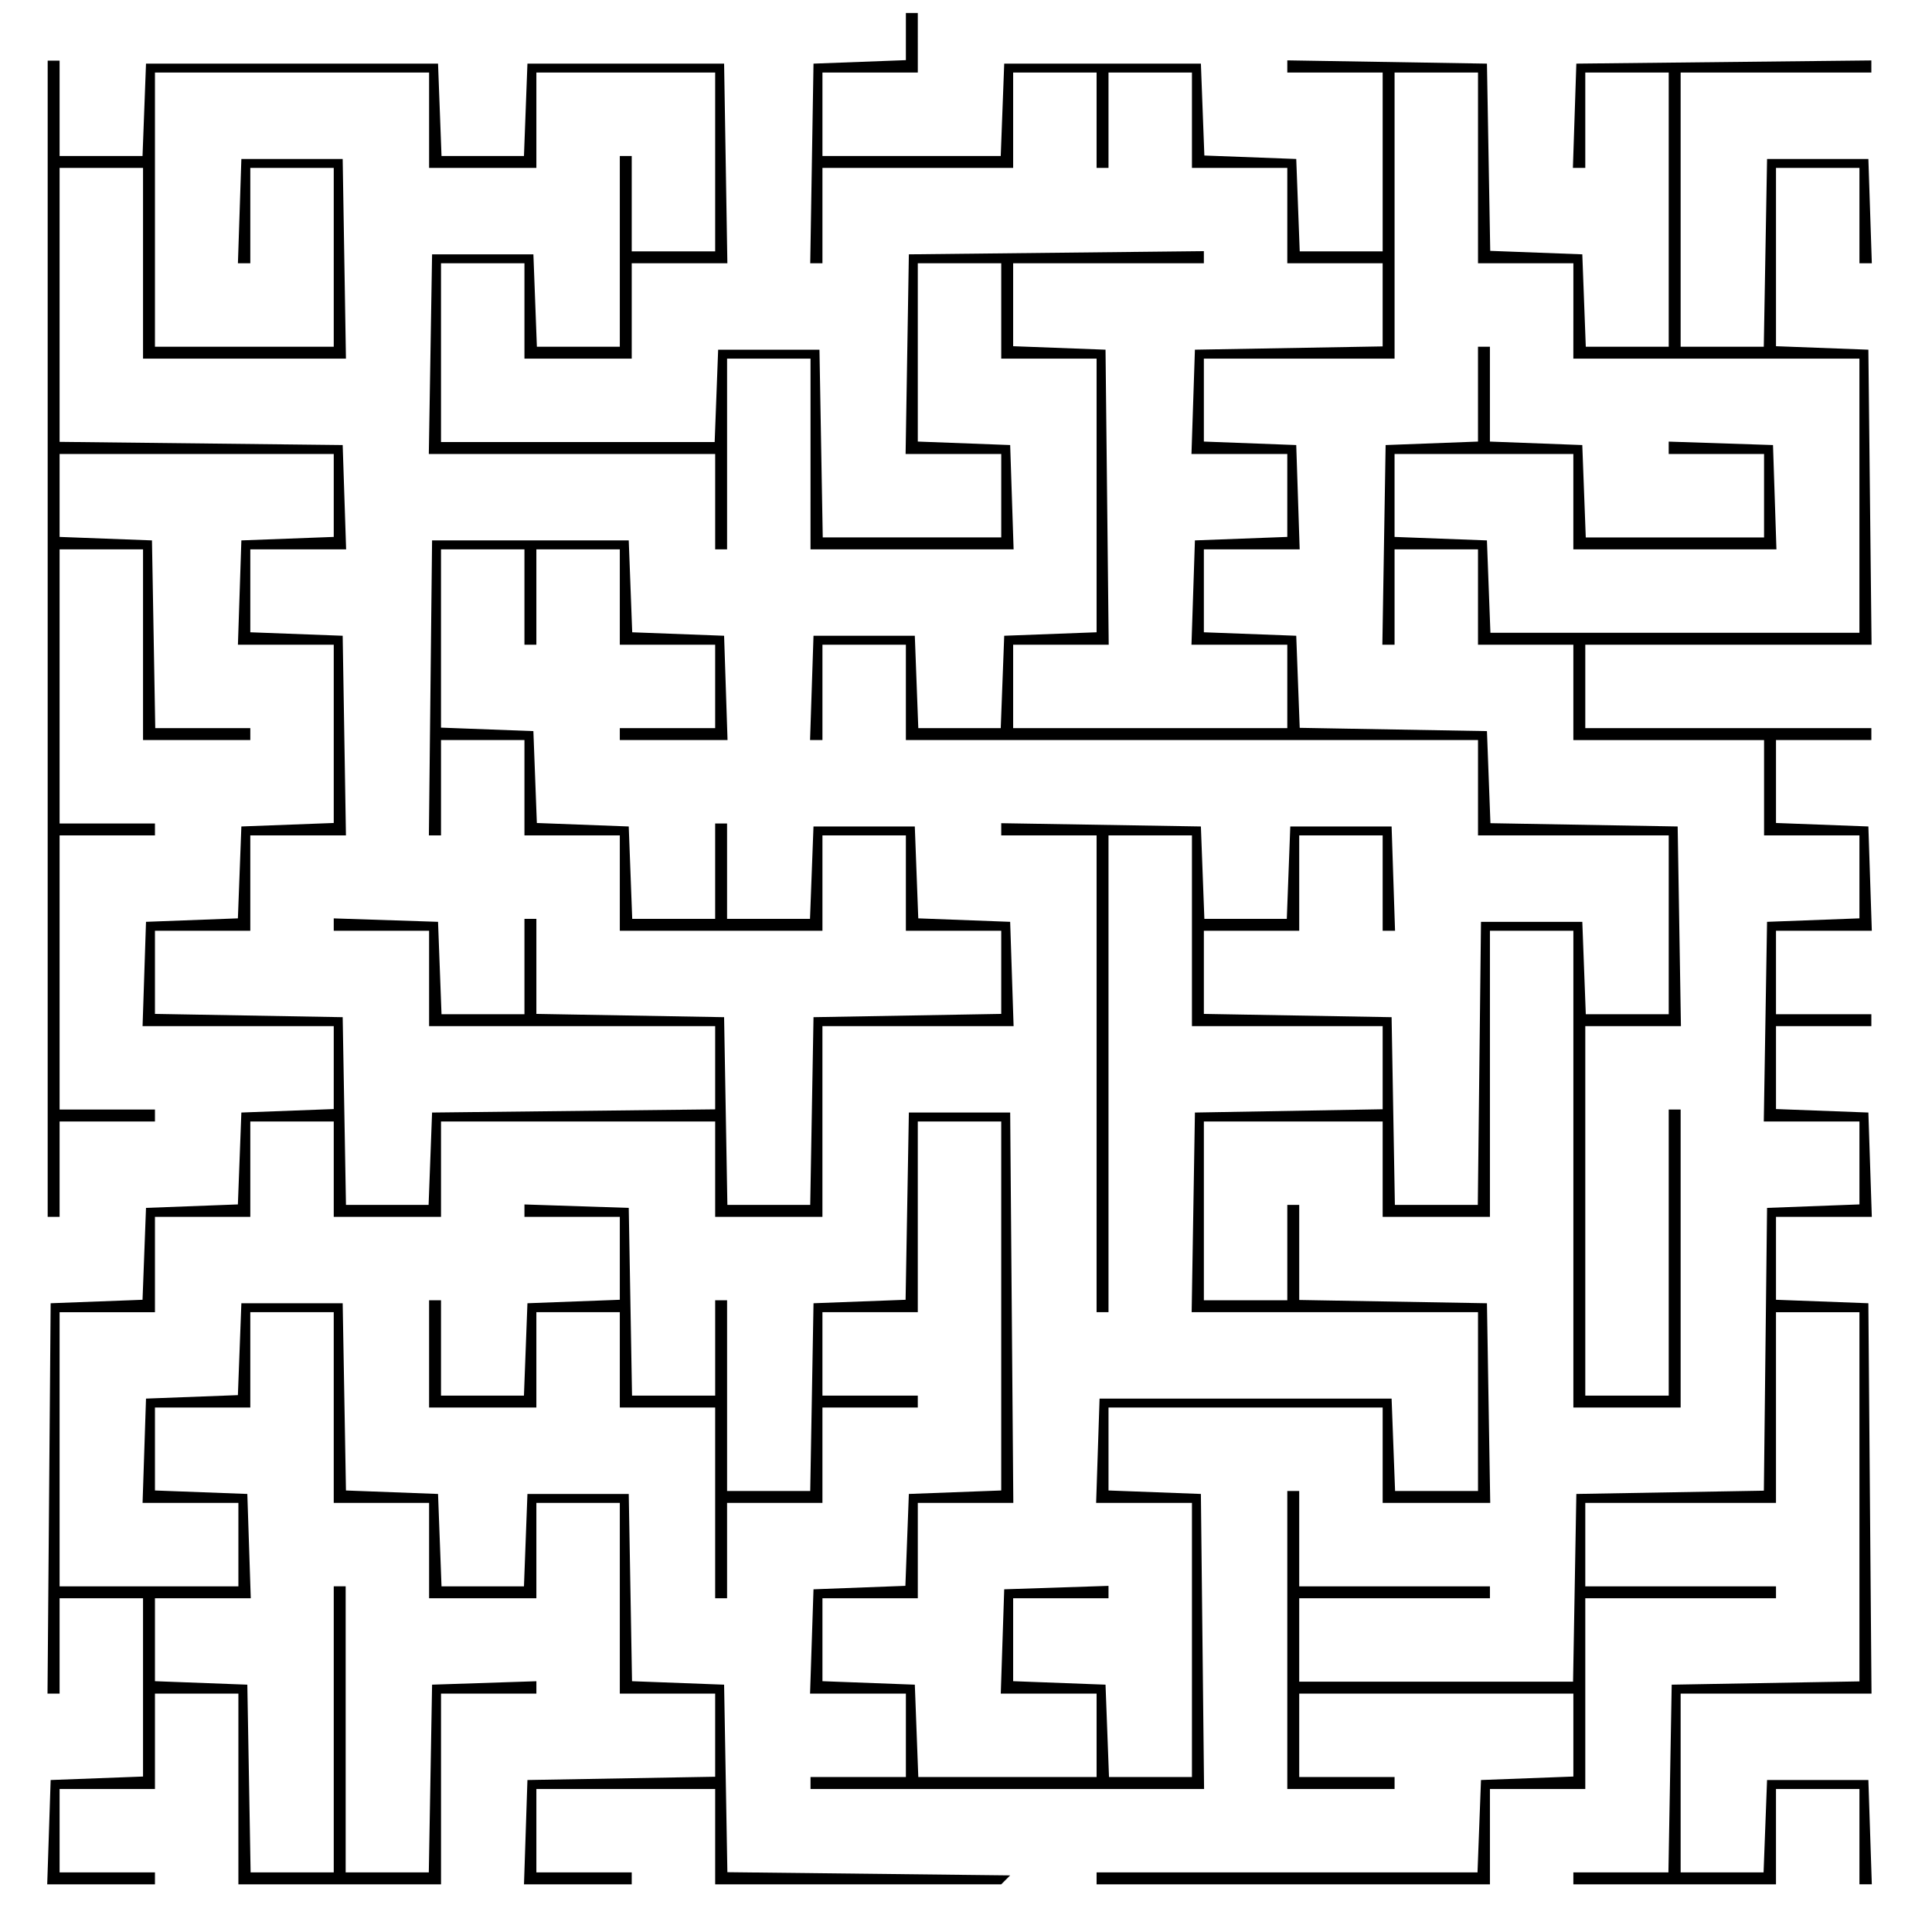 <?xml version="1.0" encoding="UTF-8" standalone="no"?>
<!-- Created with Inkscape (http://www.inkscape.org/) -->

<svg
   xmlns:dc="http://purl.org/dc/elements/1.1/"
   xmlns:cc="http://creativecommons.org/ns#"
   xmlns:rdf="http://www.w3.org/1999/02/22-rdf-syntax-ns#"
   xmlns:svg="http://www.w3.org/2000/svg"
   xmlns="http://www.w3.org/2000/svg"
   xmlns:sodipodi="http://sodipodi.sourceforge.net/DTD/sodipodi-0.dtd"
   xmlns:inkscape="http://www.inkscape.org/namespaces/inkscape"
   version="1.1"
   id="svg2"
   width="1000"
   height="1000"
   viewBox="0 0 1000 1000"
   sodipodi:docname="welt9.svg"
   inkscape:version="0.92.3 (2405546, 2018-03-11)">
  <defs
     id="defs6">
    <marker
       orient="auto"
       refY="0"
       refX="0"
       id="DotL"
       style="overflow:visible">
      <path
         inkscape:connector-curvature="0"
         id="path920"
         d="m -2.5,-1 c 0,2.76 -2.24,5 -5,5 -2.76,0 -5,-2.24 -5,-5 0,-2.76 2.24,-5 5,-5 2.76,0 5,2.24 5,5 z"
         style="fill:#00ff00;fill-opacity:1;fill-rule:evenodd;stroke:#00ff00;stroke-width:1pt;stroke-opacity:1"
         transform="matrix(0.8,0,0,0.8,5.92,0.8)" />
    </marker>
  </defs>
  <sodipodi:namedview
     pagecolor="#ffffff"
     bordercolor="#666666"
     borderopacity="1"
     objecttolerance="10"
     gridtolerance="10"
     guidetolerance="10"
     inkscape:pageopacity="0"
     inkscape:pageshadow="2"
     inkscape:window-width="1280"
     inkscape:window-height="735"
     id="namedview4"
     showgrid="false"
     inkscape:zoom="1.0365044"
     inkscape:cx="687.06221"
     inkscape:cy="727.20393"
     inkscape:window-x="0"
     inkscape:window-y="0"
     inkscape:window-maximized="1"
     inkscape:current-layer="svg2" />
  <path
     style="fill:#000000;stroke-width:3.085"
     d="m 518.237,975.322 h -74.034 -74.034 V 950.644 925.966 H 323.898 277.627 v 21.593 21.593 h 24.678 24.678 v 3.085 3.085 h -27.883 -27.883 l 0.891,-26.992 0.891,-26.992 48.585,-0.85 48.585,-0.85 v -21.515 -21.515 h -24.678 -24.678 v -49.356 -49.356 h -21.593 -21.593 v 24.678 24.678 h -27.763 -27.763 v -24.678 -24.678 h -24.678 -24.678 v -49.356 -49.356 h -21.593 -21.593 v 24.678 24.678 H 104.881 80.203 v 21.463 21.463 l 23.907,0.901 23.907,0.901 0.891,26.992 0.891,26.992 H 105.001 80.203 v 21.463 21.463 l 23.907,0.901 23.907,0.901 0.85,48.585 0.85,48.585 h 21.515 21.515 v -74.034 -74.034 h 3.085 3.085 v 74.034 74.034 h 21.515 21.515 l 0.85,-48.585 0.85,-48.585 26.992,-0.891 26.992,-0.891 v 3.205 3.205 h -24.678 -24.678 v 49.356 49.356 H 175.831 123.39 V 925.966 876.61 H 101.797 80.203 v 24.678 24.678 H 55.525 30.847 v 21.593 21.593 H 55.525 80.203 v 3.085 3.085 H 52.321 24.438 l 0.891,-26.992 0.891,-26.992 23.907,-0.901 23.907,-0.901 v -46.141 -46.141 h -21.593 -21.593 v 24.678 24.678 h -3.127 -3.127 l 0.813,-101.025 0.813,-101.025 23.779,-0.899 23.779,-0.899 0.899,-23.779 0.899,-23.779 23.779,-0.899 23.779,-0.899 0.899,-23.779 0.899,-23.779 23.907,-0.901 23.907,-0.901 V 552.582 531.119 H 123.27 73.794 l 0.891,-26.992 0.891,-26.992 23.779,-0.899 23.779,-0.899 0.899,-23.779 0.899,-23.779 23.907,-0.901 23.907,-0.901 V 379.836 333.695 H 147.948 123.15 l 0.891,-26.992 0.891,-26.992 23.907,-0.901 23.907,-0.901 V 256.447 234.983 H 101.797 30.847 v 21.463 21.463 l 23.907,0.901 23.907,0.901 0.85,48.585 0.85,48.585 h 24.6 24.6 v 3.085 3.085 H 101.797 74.034 v -49.356 -49.356 h -21.593 -21.593 v 70.949 70.949 H 55.525 80.203 v 3.085 3.085 H 55.525 30.847 v 70.949 70.949 H 55.525 80.203 v 3.085 3.085 H 55.525 30.847 v 24.678 24.678 H 27.763 24.678 V 330.61 31.39 h 3.085 3.085 v 24.678 24.678 h 21.463 21.463 l 0.901,-23.907 0.901,-23.907 h 75.576 75.576 l 0.901,23.907 0.901,23.907 h 21.334 21.334 L 272.099,56.839 273,32.932 h 50.898 50.898 l 0.846,51.669 0.846,51.669 h -24.753 -24.753 v 24.678 24.678 h -27.763 -27.763 v -24.678 -24.678 h -21.593 -21.593 v 46.271 46.271 h 70.819 70.819 L 370.811,204.907 371.712,181 h 26.22 26.22 l 0.85,48.585 0.85,48.585 h 46.193 46.193 v -21.593 -21.593 h -24.753 -24.753 l 0.846,-51.669 0.846,-51.669 76.347,-0.825 76.347,-0.825 v 3.139 3.139 h -49.356 -49.356 v 21.463 21.463 l 23.907,0.901 23.907,0.901 0.825,76.347 0.825,76.347 h -24.732 -24.732 v 21.593 21.593 h 70.949 70.949 v -21.593 -21.593 h -24.798 -24.798 l 0.891,-26.992 0.891,-26.992 23.907,-0.901 23.907,-0.901 v -21.463 -21.463 h -24.798 -24.798 l 0.891,-26.992 0.891,-26.992 48.585,-0.85 48.585,-0.85 v -21.515 -21.515 H 690.983 666.305 V 111.593 86.915 H 641.627 616.949 V 62.237 37.559 h -21.593 -21.593 v 24.678 24.678 h -3.085 -3.085 V 62.237 37.559 H 546 524.407 v 24.678 24.678 h -49.356 -49.356 v 24.678 24.678 h -3.159 -3.159 l 0.846,-51.669 0.846,-51.669 23.907,-0.901 23.907,-0.901 V 18.921 6.712 h 3.085 3.085 V 22.136 37.559 h -24.678 -24.678 v 21.593 21.593 h 46.141 46.141 l 0.901,-23.907 0.901,-23.907 h 50.898 50.898 l 0.899,23.779 0.899,23.779 23.779,0.899 23.779,0.899 0.901,23.907 0.901,23.907 h 21.463 21.463 V 83.831 37.559 h -24.678 -24.678 v -3.159 -3.159 l 51.669,0.846 51.669,0.846 0.849,48.456 0.849,48.456 23.829,0.9 23.829,0.9 0.901,23.907 0.901,23.907 h 21.463 21.463 V 108.508 37.559 h -21.593 -21.593 v 24.678 24.678 h -3.205 -3.205 l 0.891,-26.992 0.891,-26.992 76.347,-0.825 76.347,-0.825 v 3.139 3.139 H 919.254 869.898 v 70.949 70.949 h 21.515 21.515 l 0.85,-48.585 0.85,-48.585 h 26.22 26.22 l 0.891,26.992 0.891,26.992 h -3.205 -3.205 V 111.593 86.915 h -21.593 -21.593 v 46.141 46.141 l 23.907,0.901 23.907,0.901 0.825,76.347 0.825,76.347 h -74.088 -74.088 v 21.593 21.593 h 74.034 74.034 v 3.085 3.085 H 943.932 919.254 v 21.463 21.463 l 23.907,0.901 23.907,0.901 0.891,26.992 0.891,26.992 h -24.798 -24.798 v 21.593 21.593 h 24.678 24.678 v 3.085 3.085 H 943.932 919.254 v 21.463 21.463 l 23.907,0.901 23.907,0.901 0.891,26.992 0.891,26.992 h -24.798 -24.798 v 21.463 21.463 l 23.907,0.901 23.907,0.901 0.813,101.025 0.813,101.025 H 919.296 869.898 v 46.271 46.271 h 21.463 21.463 l 0.901,-23.907 0.901,-23.907 h 26.22 26.22 l 0.891,26.992 0.891,26.992 h -3.205 -3.205 V 950.644 925.966 h -21.593 -21.593 v 24.678 24.678 h -52.441 -52.441 v -3.085 -3.085 h 24.6 24.6 l 0.85,-48.585 0.85,-48.585 48.585,-0.85 48.585,-0.85 v -95.549 -95.549 h -21.593 -21.593 v 49.356 49.356 H 869.898 820.542 v 21.593 21.593 h 49.356 49.356 v 3.085 3.085 H 869.898 820.542 v 49.356 49.356 h -24.678 -24.678 v 24.678 24.678 H 669.39 567.593 v -3.085 -3.085 h 98.582 98.582 l 0.901,-23.907 0.901,-23.907 23.907,-0.901 23.907,-0.901 v -21.463 -21.463 h -70.949 -70.949 v 21.593 21.593 h 24.678 24.678 v 3.085 3.085 H 694.068 666.305 v -77.119 -77.119 h 3.085 3.085 v 24.678 24.678 h 49.356 49.356 v 3.085 3.085 h -49.356 -49.356 v 21.593 21.593 h 70.871 70.871 l 0.85,-48.585 0.85,-48.585 48.529,-0.849 48.529,-0.849 0.827,-73.185 0.827,-73.185 23.907,-0.901 23.907,-0.901 v -21.463 -21.463 h -24.753 -24.753 l 0.846,-51.669 0.846,-51.669 23.907,-0.901 23.907,-0.901 v -21.463 -21.463 h -24.678 -24.678 v -24.678 -24.678 h -49.356 -49.356 v -24.678 -24.678 h -24.678 -24.678 v -24.678 -24.678 h -21.593 -21.593 v 24.678 24.678 h -3.159 -3.159 l 0.846,-51.669 0.846,-51.669 23.907,-0.901 23.907,-0.901 v -24.548 -24.548 h 3.085 3.085 v 24.548 24.548 l 23.907,0.901 23.907,0.901 0.901,23.907 0.901,23.907 h 46.141 46.141 v -21.593 -21.593 h -24.678 -24.678 v -3.205 -3.205 l 26.992,0.891 26.992,0.891 0.891,26.992 0.891,26.992 h -52.561 -52.561 v -24.678 -24.678 h -46.271 -46.271 v 21.463 21.463 l 23.907,0.901 23.907,0.901 0.901,23.907 0.901,23.907 h 95.497 95.497 v -70.949 -70.949 h -74.034 -74.034 V 160.949 136.271 H 789.695 765.017 V 86.915 37.559 h -21.593 -21.593 v 74.034 74.034 h -49.356 -49.356 v 21.463 21.463 l 23.907,0.901 23.907,0.901 0.891,26.992 0.891,26.992 H 647.917 623.119 v 21.463 21.463 l 23.907,0.901 23.907,0.901 0.9,23.829 0.9,23.829 48.456,0.849 48.456,0.849 0.9,23.829 0.9,23.829 48.456,0.849 48.456,0.849 0.846,51.669 0.846,51.669 h -24.753 -24.753 v 95.627 95.627 h 21.593 21.593 v -74.034 -74.034 h 3.085 3.085 v 77.119 77.119 H 842.136 814.373 V 605.153 481.763 h -21.593 -21.593 v 74.034 74.034 h -27.763 -27.763 v -24.678 -24.678 h -46.271 -46.271 v 46.271 46.271 h 21.593 21.593 v -24.678 -24.678 h 3.085 3.085 v 24.6 24.6 l 48.585,0.85 48.585,0.85 0.846,51.669 0.846,51.669 h -27.837 -27.837 v -24.678 -24.678 h -70.949 -70.949 v 21.463 21.463 l 23.907,0.901 23.907,0.901 0.825,76.347 0.825,76.347 h -101.85 -101.85 v -3.085 -3.085 h 24.678 24.678 V 898.203 876.61 H 444.083 419.285 l 0.891,-26.992 0.891,-26.992 23.779,-0.899 23.779,-0.899 0.899,-23.779 0.899,-23.779 23.907,-0.901 23.907,-0.901 v -95.497 -95.497 h -21.593 -21.593 v 49.356 49.356 h -24.678 -24.678 v 21.593 21.593 h 24.678 24.678 v 3.085 3.085 h -24.678 -24.678 v 24.678 24.678 h -24.678 -24.678 v 24.678 24.678 h -3.085 -3.085 v -49.356 -49.356 h -24.678 -24.678 v -24.678 -24.678 h -21.593 -21.593 v 24.678 24.678 h -27.763 -27.763 v -27.763 -27.763 h 3.085 3.085 v 24.678 24.678 h 21.463 21.463 L 272.099,698.466 273,674.559 l 23.907,-0.901 23.907,-0.901 v -21.463 -21.463 h -24.678 -24.678 v -3.205 -3.205 l 26.992,0.891 26.992,0.891 0.85,48.585 0.85,48.585 h 21.515 21.515 v -24.678 -24.678 h 3.085 3.085 v 49.356 49.356 h 21.515 21.515 l 0.85,-48.585 0.85,-48.585 23.829,-0.9 23.829,-0.9 0.849,-48.456 0.849,-48.456 h 26.22 26.22 l 0.813,101.025 0.813,101.025 h -24.72 -24.72 v 24.678 24.678 h -24.678 -24.678 v 21.463 21.463 l 23.907,0.901 23.907,0.901 0.901,23.907 0.901,23.907 h 46.141 46.141 v -21.593 -21.593 h -24.798 -24.798 l 0.891,-26.992 0.891,-26.992 26.992,-0.891 26.992,-0.891 v 3.205 3.205 h -24.678 -24.678 v 21.463 21.463 l 23.907,0.901 23.907,0.901 0.901,23.907 0.901,23.907 h 21.463 21.463 V 848.847 777.898 H 592.151 567.353 l 0.891,-26.992 0.891,-26.992 h 75.576 75.576 l 0.901,23.907 0.901,23.907 h 21.463 21.463 v -46.271 -46.271 h -74.108 -74.108 l 0.846,-51.669 0.846,-51.669 48.585,-0.85 48.585,-0.85 v -21.515 -21.515 h -49.356 -49.356 v -49.356 -49.356 h -21.593 -21.593 v 123.39 123.39 h -3.085 -3.085 V 555.797 432.407 h -24.678 -24.678 v -3.159 -3.159 l 51.669,0.846 51.669,0.846 0.901,23.907 0.901,23.907 h 21.334 21.334 l 0.901,-23.907 0.901,-23.907 h 26.22 26.22 l 0.891,26.992 0.891,26.992 h -3.205 -3.205 V 457.085 432.407 H 694.068 672.475 v 24.678 24.678 h -24.678 -24.678 v 21.515 21.515 l 48.585,0.85 48.585,0.85 0.85,48.585 0.85,48.585 h 21.459 21.459 l 0.827,-73.263 0.827,-73.263 H 792.78 819 l 0.901,23.907 0.901,23.907 h 21.463 21.463 V 478.678 432.407 H 814.373 765.017 V 407.729 383.051 H 616.949 468.881 v -24.678 -24.678 h -21.593 -21.593 v 24.678 24.678 h -3.205 -3.205 l 0.891,-26.992 0.891,-26.992 h 26.22 26.22 l 0.901,23.907 0.901,23.907 h 21.334 21.334 l 0.901,-23.907 0.901,-23.907 23.907,-0.901 23.907,-0.901 v -70.819 -70.819 h -24.678 -24.678 v -24.678 -24.678 h -21.593 -21.593 v 46.141 46.141 l 23.907,0.901 23.907,0.901 0.891,26.992 0.891,26.992 h -52.561 -52.561 V 234.983 185.627 H 397.932 376.339 v 49.356 49.356 h -3.085 -3.085 v -24.678 -24.678 h -74.108 -74.108 l 0.846,-51.669 0.846,-51.669 h 26.22 26.22 l 0.901,23.907 0.901,23.907 h 21.463 21.463 V 130.102 80.746 h 3.085 3.085 v 24.678 24.678 h 21.593 21.593 V 83.831 37.559 H 323.898 277.627 V 62.237 86.915 H 249.864 222.102 V 62.237 37.559 H 151.153 80.203 v 70.949 70.949 h 46.271 46.271 V 133.186 86.915 h -21.593 -21.593 v 24.678 24.678 h -3.205 -3.205 l 0.891,-26.992 0.891,-26.992 h 26.22 26.22 l 0.846,51.669 0.846,51.669 H 126.549 74.034 V 136.271 86.915 h -21.593 -21.593 v 70.893 70.893 l 73.263,0.827 73.263,0.827 0.891,26.992 0.891,26.992 h -24.798 -24.798 v 21.463 21.463 l 23.907,0.901 23.907,0.901 0.846,51.669 0.846,51.669 h -24.753 -24.753 v 24.678 24.678 H 104.881 80.203 v 21.515 21.515 l 48.585,0.85 48.585,0.85 0.85,48.585 0.85,48.585 h 21.385 21.385 l 0.901,-23.907 0.901,-23.907 73.263,-0.827 73.263,-0.827 v -21.537 -21.537 h -74.034 -74.034 v -24.678 -24.678 h -24.678 -24.678 v -3.205 -3.205 l 26.992,0.891 26.992,0.891 0.901,23.907 0.901,23.907 h 21.463 21.463 v -24.678 -24.678 h 3.085 3.085 v 24.6 24.6 l 48.585,0.85 48.585,0.85 0.85,48.585 0.85,48.585 h 21.437 21.437 l 0.85,-48.585 0.85,-48.585 48.585,-0.85 48.585,-0.85 v -21.515 -21.515 h -24.678 -24.678 v -24.678 -24.678 h -21.593 -21.593 v 24.678 24.678 h -52.441 -52.441 v -24.678 -24.678 h -24.678 -24.678 v -24.678 -24.678 h -21.593 -21.593 v 24.678 24.678 h -3.139 -3.139 l 0.825,-76.347 0.825,-76.347 h 50.898 50.898 l 0.899,23.779 0.899,23.779 23.779,0.899 23.779,0.899 0.891,26.992 0.891,26.992 h -27.883 -27.883 v -3.085 -3.085 h 24.678 24.678 v -21.593 -21.593 h -24.678 -24.678 v -24.678 -24.678 h -21.593 -21.593 v 24.678 24.678 h -3.085 -3.085 v -24.678 -24.678 h -21.593 -21.593 v 46.141 46.141 l 23.907,0.901 23.907,0.901 0.899,23.779 0.899,23.779 23.779,0.899 23.779,0.899 0.901,23.907 0.901,23.907 h 21.463 21.463 v -24.678 -24.678 h 3.085 3.085 v 24.678 24.678 h 21.463 21.463 l 0.901,-23.907 0.901,-23.907 h 26.22 26.22 l 0.899,23.779 0.899,23.779 23.779,0.899 23.779,0.899 0.891,26.992 0.891,26.992 h -49.476 -49.476 v 49.356 49.356 H 397.932 370.169 v -24.678 -24.678 h -70.949 -70.949 v 24.678 24.678 h -27.763 -27.763 v -24.678 -24.678 h -21.593 -21.593 v 24.678 24.678 H 104.881 80.203 v 24.678 24.678 H 55.525 30.847 v 70.949 70.949 H 77.119 123.39 V 799.492 777.898 H 98.592 73.794 l 0.891,-26.992 0.891,-26.992 23.779,-0.899 23.779,-0.899 0.899,-23.779 0.899,-23.779 h 26.22 26.22 l 0.849,48.456 0.849,48.456 23.829,0.9 23.829,0.9 0.901,23.907 0.901,23.907 h 21.334 21.334 L 272.099,797.178 273,773.271 h 26.22 26.22 l 0.849,48.456 0.849,48.456 23.829,0.9 23.829,0.9 0.849,48.529 0.849,48.529 73.185,0.827 73.185,0.827 z"
     id="path12"
     inkscape:connector-curvature="0"
     sodipodi:nodetypes="cccccccccccccccccccccccccccccccccccccccccccccccccccccccccccccccccccccccccccccccccccccccccccccccccccccccccccccccccccccccccccccccccccccccccccccccccccccccccccccccccccccccccccccccccccccccccccccccccccccccccccccccccccccccccccccccccccccccccccccccccccccccccccccccccccccccccccccccccccccccccccccccccccccccccccccccccccccccccccccccccccccccccccccccccccccccccccccccccccccccccccccccccccccccccccccccccccccccccccccccccccccccccccccccccccccccccccccccccccccccccccccccccccccccccccccccccccccccccccccccccccccccccccccccccccccccccccccccccccccccccccccccccccccccccccccccccccccccccccccccccccccccccccccccccccccccccccccccccccccccccccccccccccccccccccccccccccccccccccccccccccccccccccccccccccccccccccccccccccccccccccccccccccccccccccccccccccccccccccccccccccccccccccccccccccccccccccccccccccccccccccccccccccccccccccccccccccccccccccccccccccccccccccccccccccccccccccccccccccccccccccccccccccccccccccccccccccccccccccccccccccccccccccccccccccccccccccccccccccccccccccccccccccccccccccccccccccccccccccccccccccccccccccccccccccccccccccccccccccccccccccccccccccccccccccccccccccccccccccccccccccccccccccccccccccccccccccccccccccccccccccccccccccccccccccccccccccccccccccccccccccccccccccccccccccccccccccccccccccccccccccccccccccccccccccccccccccccccccccc" />
  <path
     id="path30"
     d="M 743.806,258.301 Z"
     style="fill:#00ff00;fill-opacity:1;stroke:#00ff00;stroke-width:5.624;stroke-linecap:square;stroke-linejoin:miter;stroke-miterlimit:4;stroke-dasharray:none;stroke-opacity:1;marker-start:url(#DotL);paint-order:normal"
     inkscape:connector-curvature="0" />
</svg>
